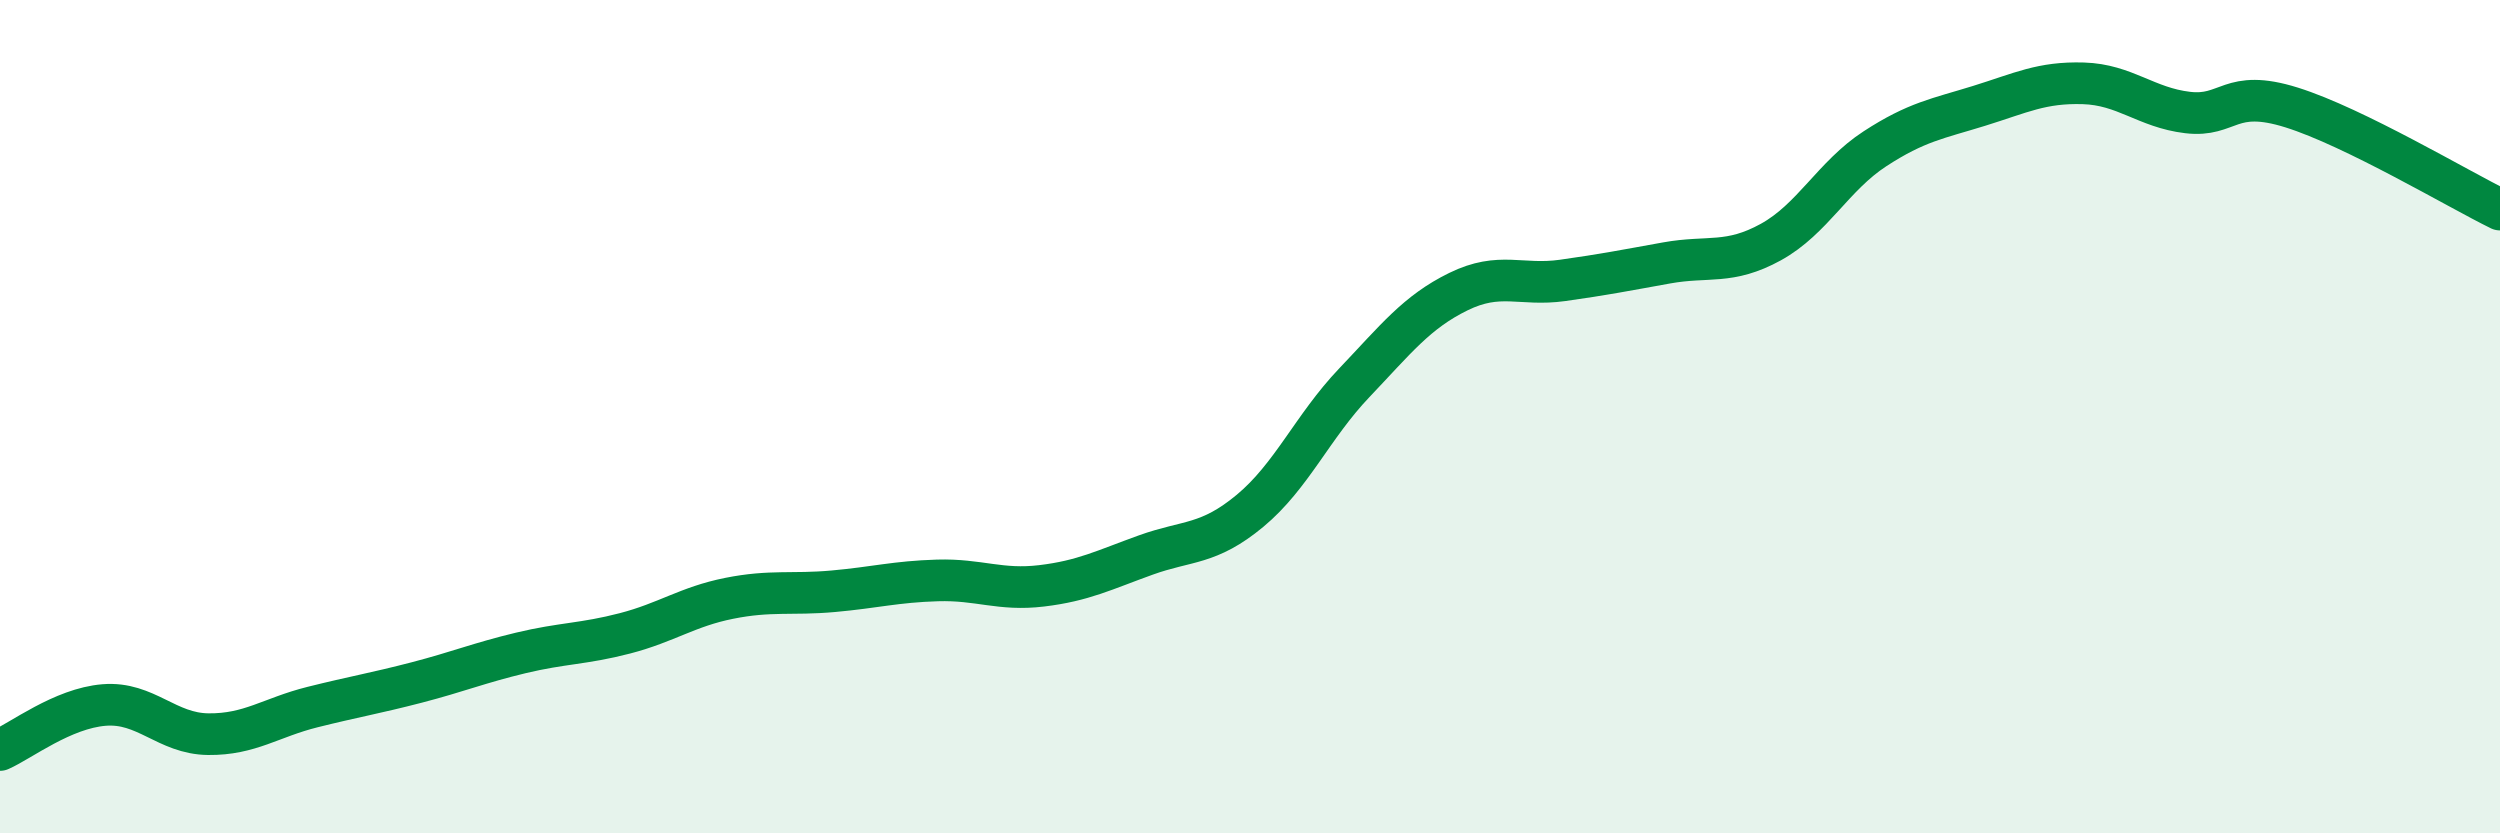 
    <svg width="60" height="20" viewBox="0 0 60 20" xmlns="http://www.w3.org/2000/svg">
      <path
        d="M 0,18 C 0.5,17.78 1.5,17 2.5,16.92 C 3.5,16.84 4,17.61 5,17.62 C 6,17.63 6.5,17.22 7.5,16.97 C 8.5,16.72 9,16.64 10,16.38 C 11,16.12 11.5,15.91 12.5,15.67 C 13.5,15.43 14,15.46 15,15.2 C 16,14.94 16.5,14.56 17.5,14.36 C 18.5,14.16 19,14.28 20,14.19 C 21,14.1 21.5,13.96 22.5,13.93 C 23.5,13.9 24,14.18 25,14.06 C 26,13.94 26.5,13.68 27.5,13.32 C 28.5,12.96 29,13.09 30,12.26 C 31,11.43 31.5,10.24 32.5,9.19 C 33.5,8.14 34,7.49 35,7 C 36,6.51 36.5,6.87 37.5,6.73 C 38.5,6.59 39,6.49 40,6.31 C 41,6.13 41.5,6.36 42.5,5.81 C 43.5,5.26 44,4.22 45,3.57 C 46,2.92 46.5,2.85 47.5,2.54 C 48.5,2.23 49,1.97 50,2 C 51,2.03 51.5,2.58 52.5,2.7 C 53.5,2.82 53.5,2.11 55,2.58 C 56.5,3.05 59,4.54 60,5.03L60 20L0 20Z"
        fill="#008740"
        opacity="0.1"
        stroke-linecap="round"
        stroke-linejoin="round"
      />
      <path
        d="M 0,18 C 0.5,17.78 1.5,17 2.5,16.92 C 3.5,16.84 4,17.61 5,17.62 C 6,17.63 6.5,17.22 7.5,16.97 C 8.5,16.72 9,16.64 10,16.38 C 11,16.12 11.5,15.91 12.5,15.67 C 13.5,15.43 14,15.46 15,15.2 C 16,14.94 16.5,14.56 17.5,14.36 C 18.5,14.16 19,14.28 20,14.19 C 21,14.1 21.5,13.96 22.5,13.93 C 23.5,13.9 24,14.18 25,14.06 C 26,13.94 26.5,13.68 27.5,13.32 C 28.5,12.96 29,13.09 30,12.26 C 31,11.43 31.5,10.24 32.5,9.19 C 33.5,8.14 34,7.49 35,7 C 36,6.51 36.5,6.87 37.5,6.73 C 38.5,6.59 39,6.49 40,6.31 C 41,6.13 41.5,6.36 42.5,5.81 C 43.5,5.26 44,4.22 45,3.57 C 46,2.92 46.5,2.85 47.5,2.54 C 48.5,2.23 49,1.97 50,2 C 51,2.03 51.5,2.58 52.5,2.7 C 53.5,2.82 53.5,2.11 55,2.58 C 56.5,3.05 59,4.54 60,5.03"
        stroke="#008740"
        stroke-width="1"
        fill="none"
        stroke-linecap="round"
        stroke-linejoin="round"
      />
    </svg>
  
